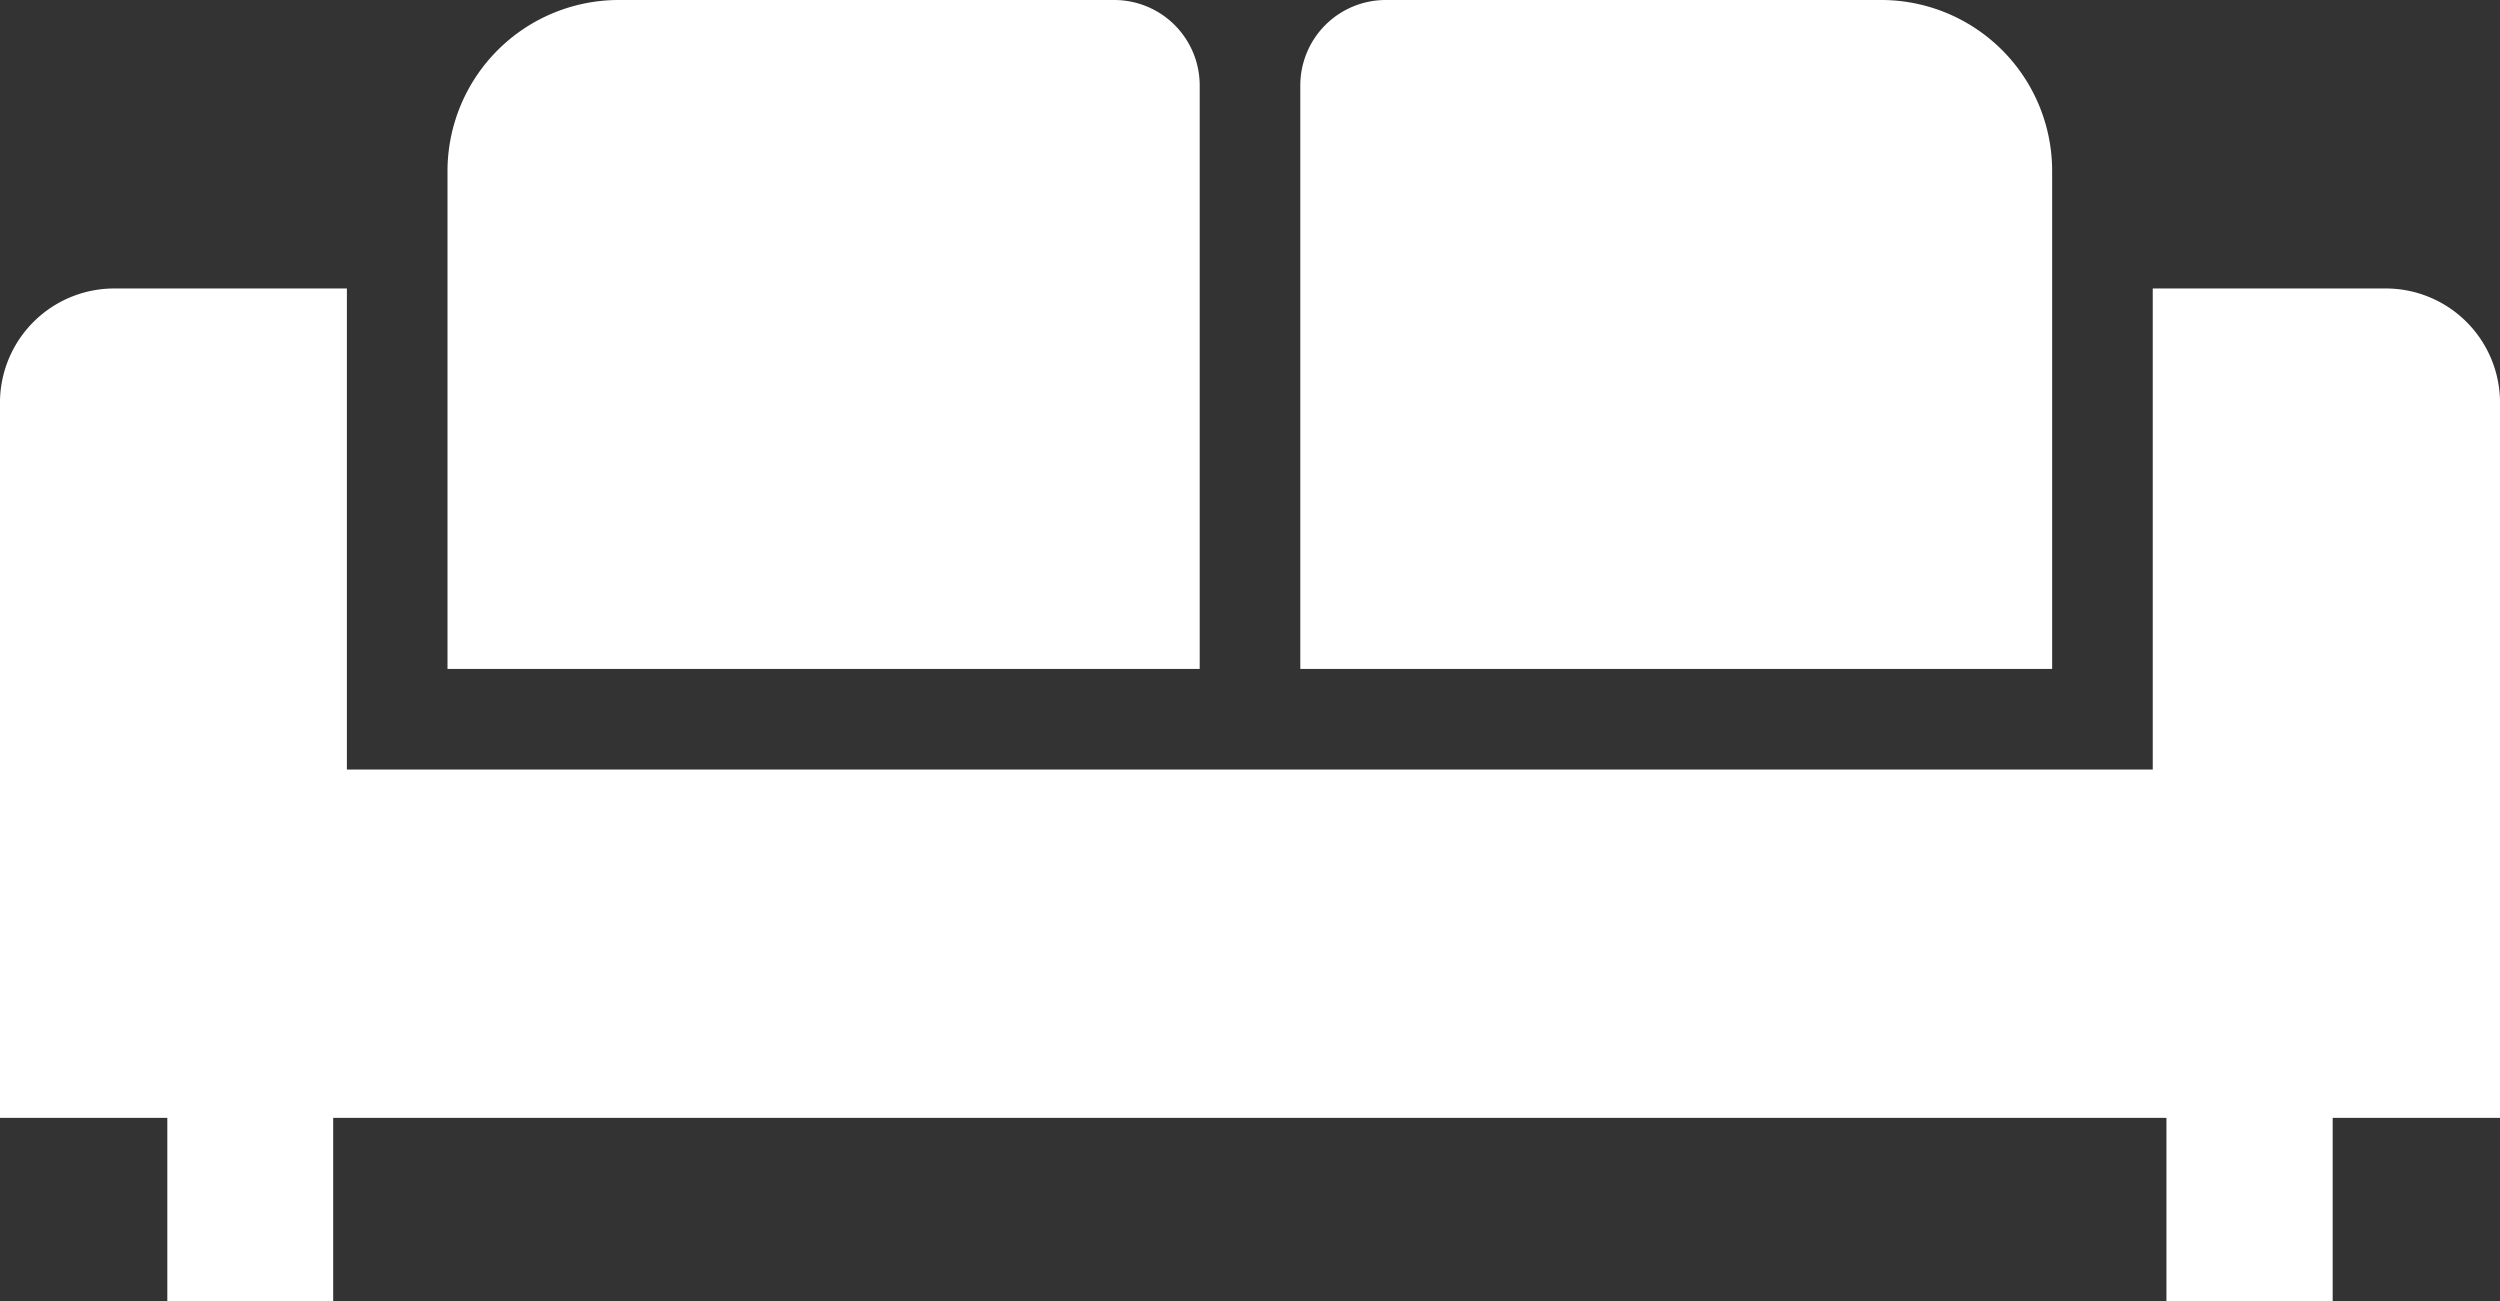 <svg xmlns="http://www.w3.org/2000/svg" viewBox="0 0 69.33 36.09"><rect x="0" y="0" width="69.33" height="36.09" fill="#333333" stroke="none"/><defs><style>.cls-1{fill:#fff;}</style></defs><title>リビング</title><g id="レイヤー_2" data-name="レイヤー 2"><g id="文字"><path class="cls-1" d="M69.33,11.11A3.17,3.17,0,0,0,66.16,8H59.7V21.34H9.62V8H3.16A3.17,3.17,0,0,0,0,11.11V31H4.64v5.12h4.6V31H60.08v5.12h4.61V31h4.64Z"/><path class="cls-1" d="M33.27,2.37A2.37,2.37,0,0,0,30.9,0H17.16a4.75,4.75,0,0,0-4.75,4.75v13.8H33.27Z"/><path class="cls-1" d="M56.91,4.75A4.74,4.74,0,0,0,52.17,0H38.43a2.37,2.37,0,0,0-2.37,2.37V18.55H56.91Z"/></g></g></svg>